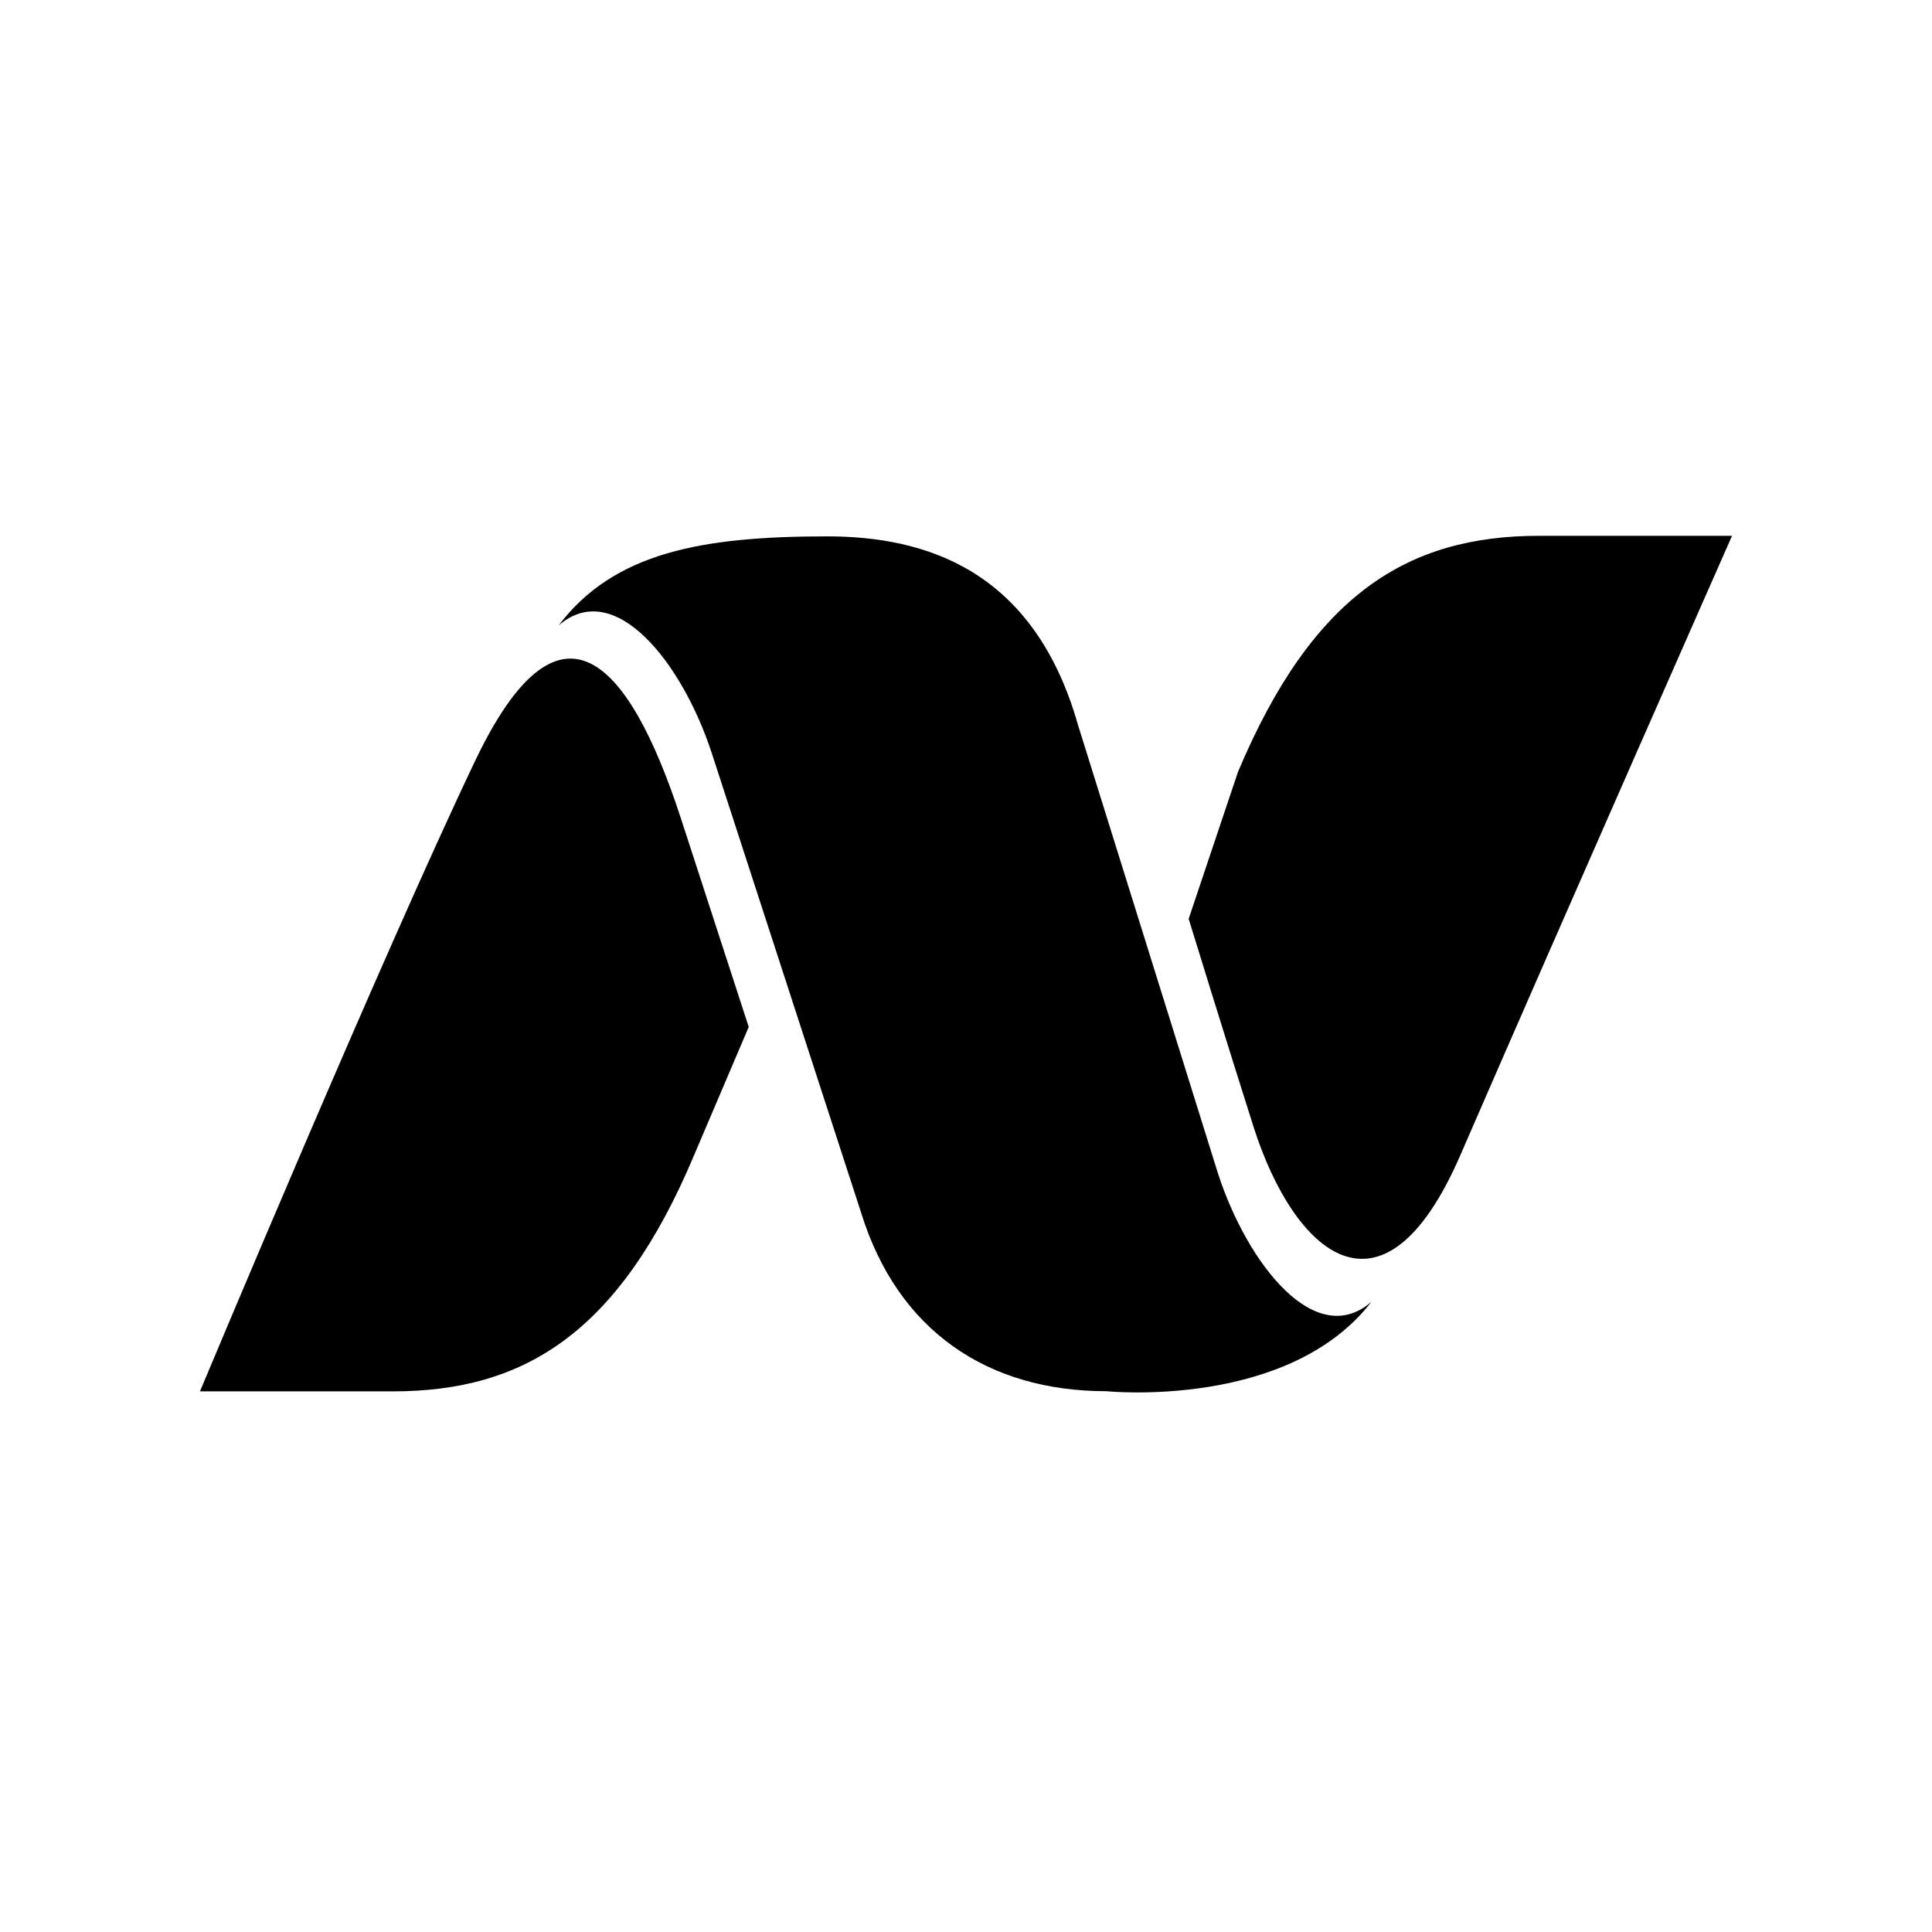 <svg xmlns="http://www.w3.org/2000/svg" width="24" height="24" fill="none"><path fill="#000" d="m15.132 14.583-1.74-5.575c-.547-1.927-1.89-2.345-3.116-2.345-1.562 0-2.651.201-3.337 1.107.695-.603 1.536.46 1.904 1.589l1.854 5.705c.455 1.47 1.575 2.218 3.046 2.218 0 0 2.258.232 3.294-1.111-.694.603-1.536-.46-1.905-1.588Z"/><path fill="#000" d="M2.484 17.284s2.268-5.425 3.422-7.84c1.031-2.155 1.891-1.312 2.556.733l.839 2.58-.68 1.596c-.927 2.204-2.107 2.931-3.739 2.931H2.484Zm12.895-7.696c.928-2.204 2.107-2.932 3.739-2.932h2.398s-2.069 4.686-3.376 7.696c-.964 2.218-2.068 1.21-2.566-.348-.322-1.01-.808-2.59-.808-2.59l.613-1.826Z"/></svg>